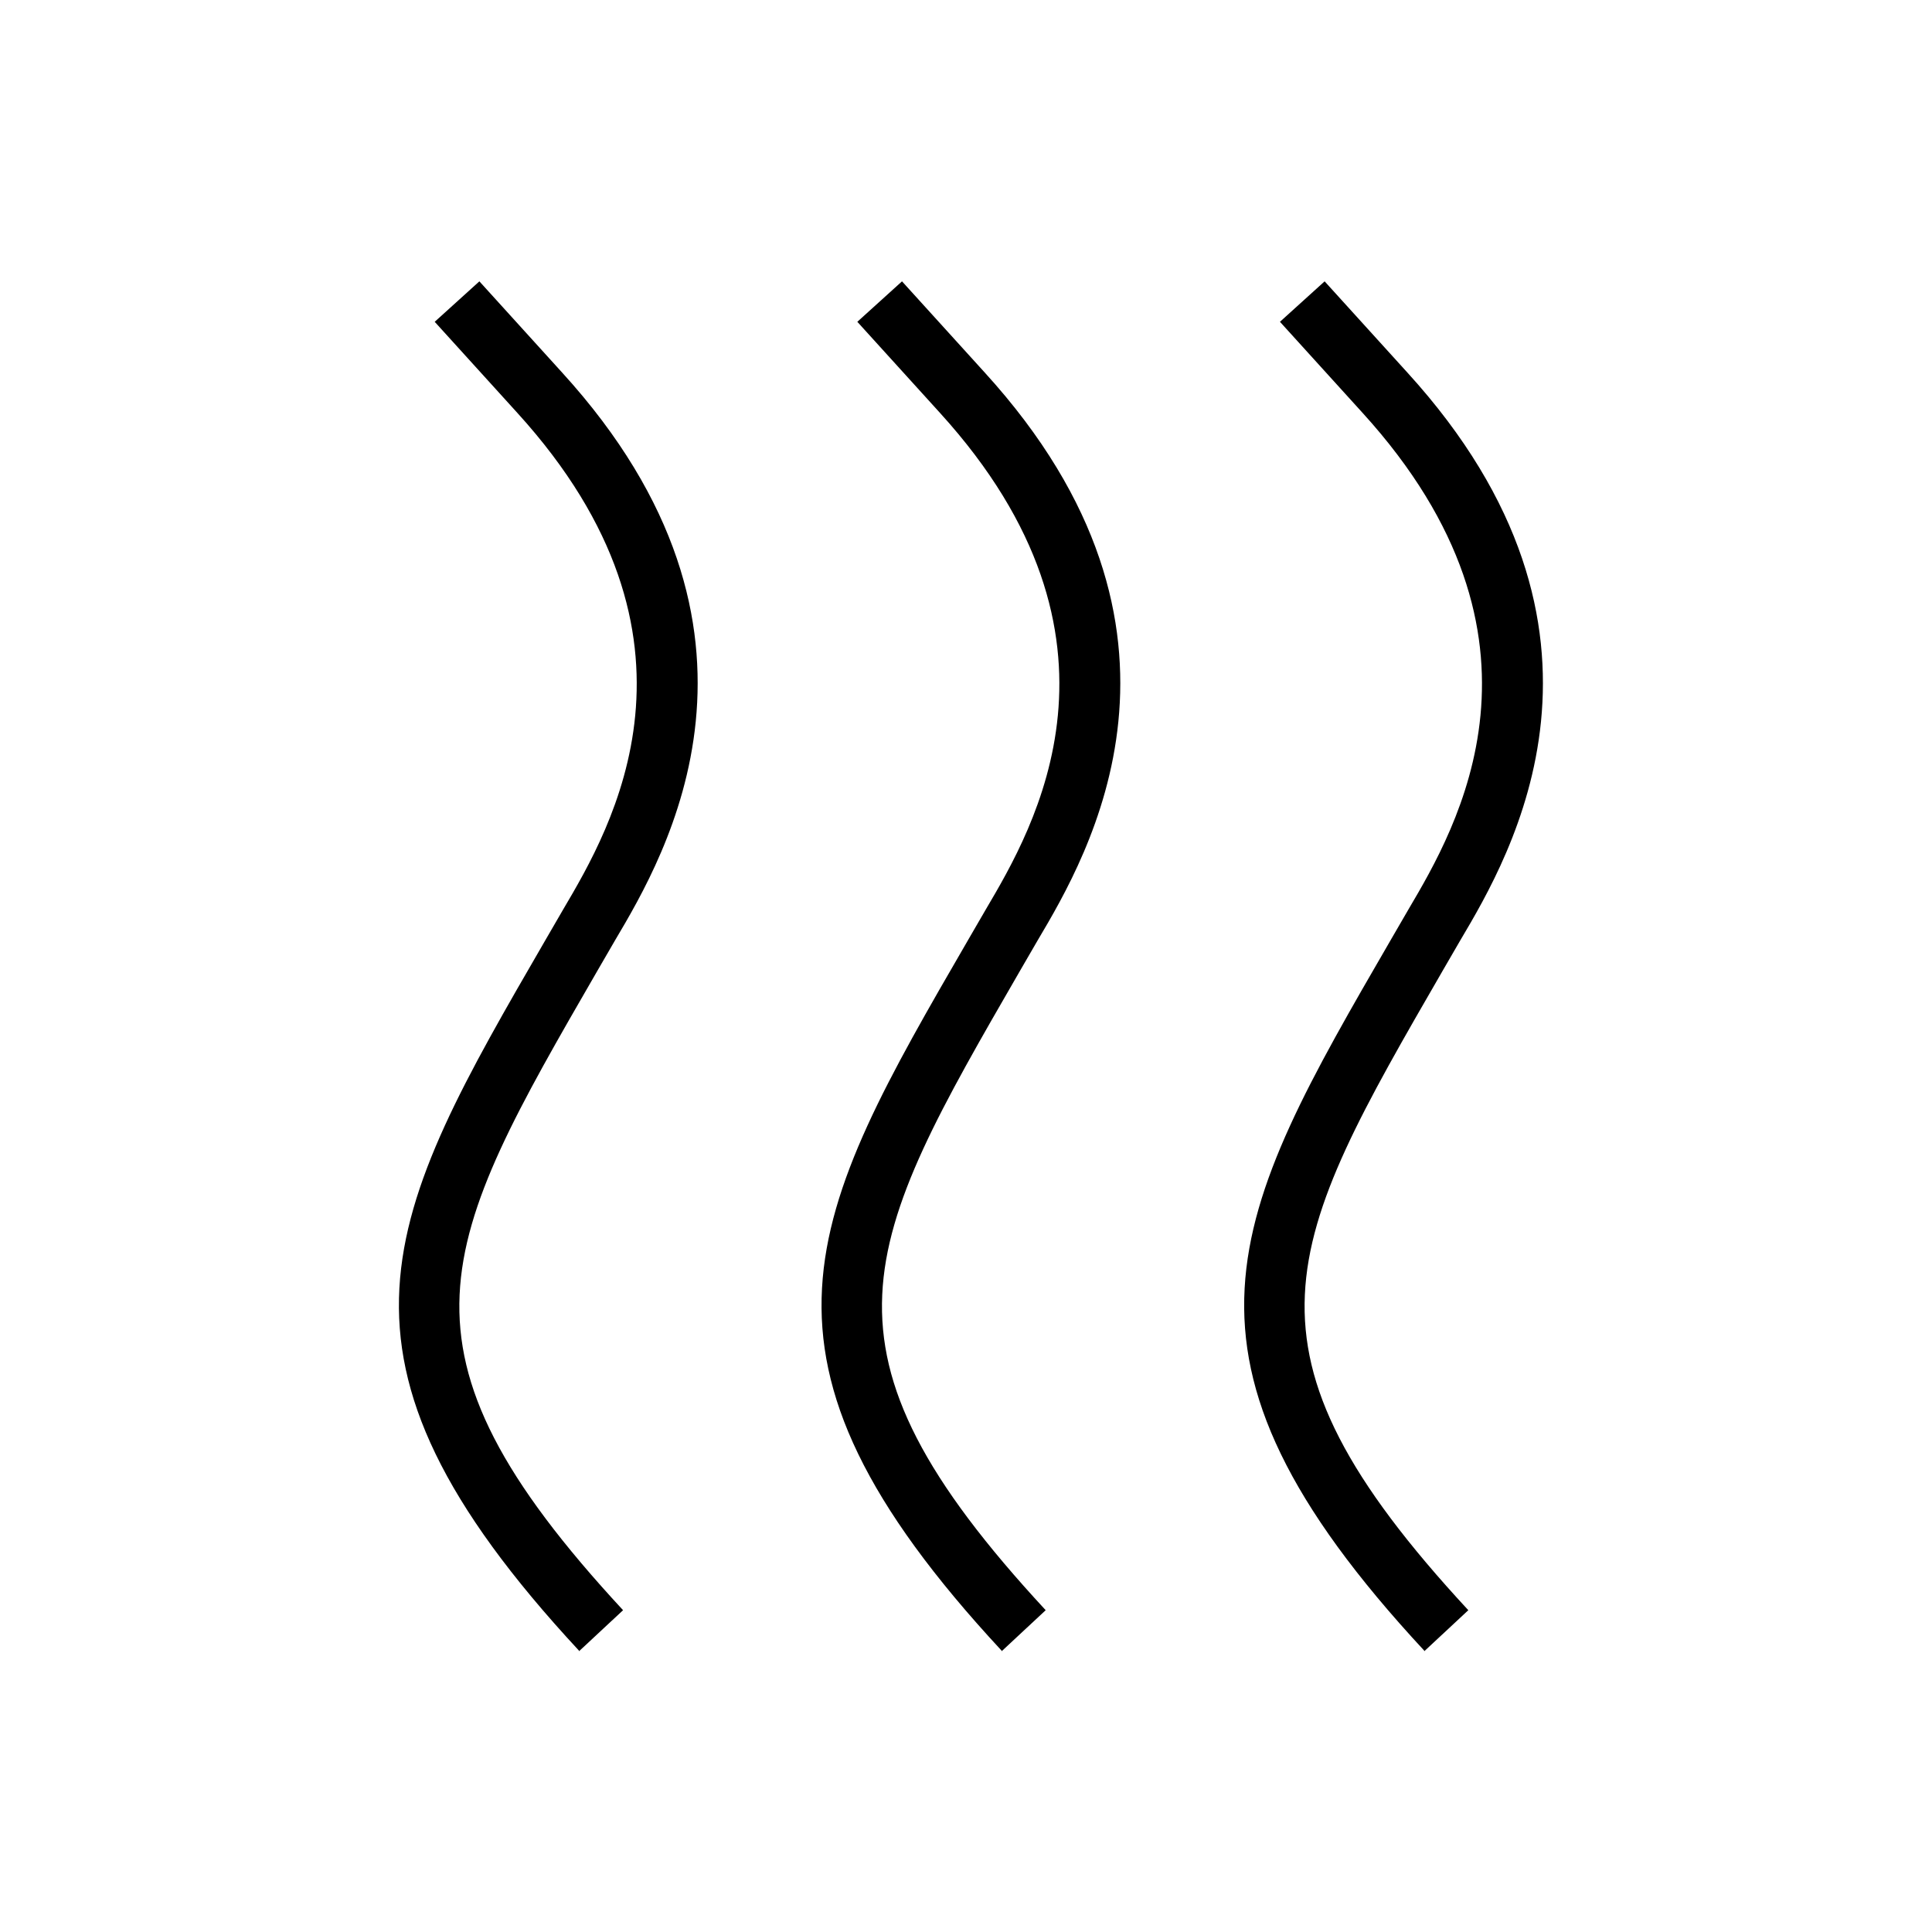<?xml version="1.0" encoding="UTF-8"?><svg id="Layer_1" xmlns="http://www.w3.org/2000/svg" viewBox="0 0 32 32"><defs><style>.cls-1{fill="currentColor";stroke-width:0px;}</style></defs><path class="cls-1" d="M23.59,27.34c-4.54-4.89-3.21-7.19-.55-11.78l.29-.5c.79-1.34,2.64-4.48-.76-8.22l-1.37-1.51.74-.67,1.37,1.51c3.9,4.28,1.71,8,.88,9.4l-.29.5c-2.63,4.55-3.61,6.25.42,10.6l-.73.68Z"/><path class="cls-1" d="M16.59,27.34c-4.54-4.89-3.21-7.19-.55-11.78l.29-.5c.79-1.34,2.64-4.48-.76-8.22l-1.37-1.51.74-.67,1.37,1.51c3.9,4.28,1.71,8,.88,9.4l-.29.5c-2.63,4.55-3.61,6.25.42,10.6l-.73.68Z"/><path class="cls-1" d="M9.59,27.34c-4.54-4.89-3.21-7.19-.55-11.78l.29-.5c.79-1.34,2.64-4.48-.76-8.22l-1.37-1.51.74-.67,1.37,1.51c3.9,4.28,1.71,8,.88,9.4l-.29.5c-2.63,4.55-3.61,6.25.42,10.6l-.73.68Z"/></svg>